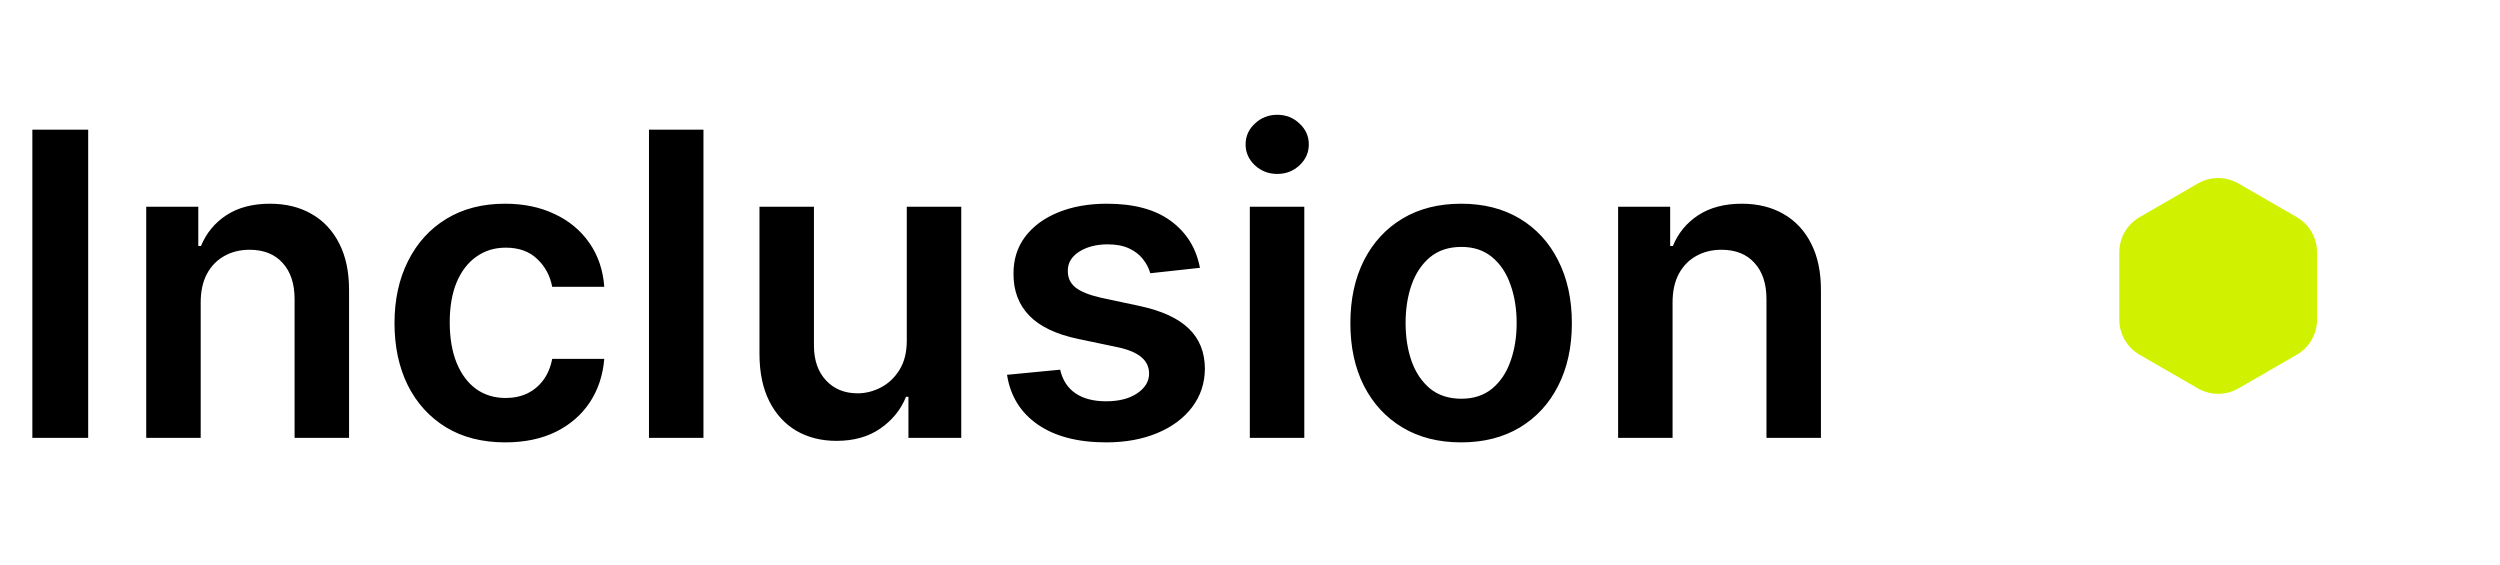 <svg width="177" height="40" viewBox="0 0 177 40" fill="none" xmlns="http://www.w3.org/2000/svg">
<path d="M6.243 9.182V31H2.291V9.182H6.243ZM14.209 21.412V31H10.353V14.636H14.039V17.417H14.23C14.607 16.501 15.207 15.773 16.031 15.233C16.862 14.693 17.888 14.423 19.11 14.423C20.239 14.423 21.223 14.665 22.061 15.148C22.906 15.631 23.559 16.33 24.021 17.246C24.49 18.163 24.721 19.274 24.713 20.581V31H20.857V21.178C20.857 20.084 20.573 19.228 20.005 18.61C19.444 17.992 18.666 17.683 17.672 17.683C16.997 17.683 16.397 17.832 15.871 18.131C15.353 18.422 14.944 18.845 14.646 19.398C14.355 19.952 14.209 20.624 14.209 21.412ZM35.772 31.32C34.138 31.32 32.735 30.961 31.564 30.244C30.399 29.526 29.5 28.535 28.868 27.271C28.243 26 27.931 24.537 27.931 22.882C27.931 21.22 28.25 19.754 28.89 18.482C29.529 17.204 30.431 16.209 31.596 15.499C32.767 14.782 34.152 14.423 35.75 14.423C37.078 14.423 38.254 14.668 39.277 15.158C40.306 15.641 41.127 16.327 41.738 17.215C42.348 18.095 42.696 19.125 42.782 20.304H39.096C38.946 19.516 38.591 18.859 38.03 18.333C37.476 17.8 36.734 17.534 35.804 17.534C35.015 17.534 34.323 17.747 33.726 18.173C33.13 18.592 32.664 19.196 32.331 19.984C32.004 20.773 31.841 21.717 31.841 22.818C31.841 23.933 32.004 24.892 32.331 25.695C32.657 26.49 33.115 27.104 33.705 27.538C34.301 27.964 35.001 28.177 35.804 28.177C36.372 28.177 36.88 28.07 37.327 27.857C37.782 27.637 38.162 27.321 38.467 26.909C38.772 26.497 38.982 25.996 39.096 25.407H42.782C42.689 26.565 42.348 27.591 41.759 28.486C41.169 29.374 40.367 30.07 39.351 30.574C38.336 31.071 37.142 31.32 35.772 31.32ZM49.805 9.182V31H45.948V9.182H49.805ZM64.2 24.118V14.636H68.057V31H64.317V28.092H64.147C63.778 29.008 63.17 29.757 62.325 30.34C61.487 30.922 60.454 31.213 59.225 31.213C58.153 31.213 57.205 30.975 56.381 30.499C55.564 30.016 54.925 29.317 54.463 28.401C54.001 27.477 53.771 26.362 53.771 25.055V14.636H57.627V24.459C57.627 25.496 57.911 26.32 58.479 26.93C59.048 27.541 59.793 27.847 60.717 27.847C61.285 27.847 61.835 27.708 62.368 27.431C62.901 27.154 63.337 26.742 63.678 26.195C64.026 25.641 64.2 24.949 64.2 24.118ZM84.956 18.962L81.44 19.345C81.341 18.99 81.167 18.656 80.918 18.344C80.677 18.031 80.35 17.779 79.938 17.587C79.526 17.396 79.022 17.3 78.425 17.3C77.623 17.3 76.948 17.474 76.401 17.822C75.861 18.17 75.595 18.621 75.602 19.175C75.595 19.651 75.769 20.038 76.124 20.336C76.486 20.634 77.083 20.879 77.914 21.071L80.705 21.668C82.253 22.001 83.404 22.53 84.157 23.255C84.917 23.979 85.3 24.928 85.307 26.099C85.3 27.129 84.998 28.038 84.402 28.827C83.812 29.608 82.992 30.219 81.941 30.659C80.89 31.099 79.682 31.32 78.319 31.32C76.316 31.32 74.704 30.901 73.482 30.062C72.26 29.217 71.532 28.042 71.298 26.536L75.059 26.174C75.229 26.913 75.591 27.47 76.145 27.847C76.699 28.223 77.42 28.411 78.308 28.411C79.224 28.411 79.959 28.223 80.513 27.847C81.074 27.47 81.355 27.005 81.355 26.451C81.355 25.982 81.174 25.595 80.812 25.29C80.457 24.984 79.903 24.75 79.15 24.587L76.359 24.001C74.789 23.674 73.628 23.124 72.875 22.349C72.122 21.568 71.749 20.581 71.756 19.388C71.749 18.379 72.022 17.506 72.576 16.767C73.138 16.021 73.915 15.446 74.91 15.041C75.911 14.629 77.065 14.423 78.372 14.423C80.29 14.423 81.799 14.832 82.9 15.648C84.008 16.465 84.693 17.57 84.956 18.962ZM88.487 31V14.636H92.344V31H88.487ZM90.426 12.314C89.816 12.314 89.29 12.111 88.85 11.707C88.409 11.295 88.189 10.801 88.189 10.226C88.189 9.643 88.409 9.15 88.85 8.745C89.29 8.333 89.816 8.127 90.426 8.127C91.044 8.127 91.57 8.333 92.003 8.745C92.443 9.15 92.663 9.643 92.663 10.226C92.663 10.801 92.443 11.295 92.003 11.707C91.57 12.111 91.044 12.314 90.426 12.314ZM103.447 31.32C101.849 31.32 100.464 30.968 99.293 30.265C98.121 29.562 97.212 28.578 96.565 27.314C95.926 26.05 95.606 24.572 95.606 22.882C95.606 21.192 95.926 19.711 96.565 18.44C97.212 17.168 98.121 16.181 99.293 15.478C100.464 14.775 101.849 14.423 103.447 14.423C105.045 14.423 106.43 14.775 107.602 15.478C108.774 16.181 109.68 17.168 110.319 18.44C110.965 19.711 111.288 21.192 111.288 22.882C111.288 24.572 110.965 26.05 110.319 27.314C109.68 28.578 108.774 29.562 107.602 30.265C106.43 30.968 105.045 31.32 103.447 31.32ZM103.469 28.23C104.335 28.23 105.06 27.992 105.642 27.516C106.224 27.033 106.658 26.387 106.942 25.577C107.233 24.768 107.379 23.866 107.379 22.871C107.379 21.87 107.233 20.965 106.942 20.155C106.658 19.338 106.224 18.688 105.642 18.205C105.06 17.722 104.335 17.481 103.469 17.481C102.581 17.481 101.842 17.722 101.253 18.205C100.67 18.688 100.234 19.338 99.942 20.155C99.658 20.965 99.516 21.87 99.516 22.871C99.516 23.866 99.658 24.768 99.942 25.577C100.234 26.387 100.67 27.033 101.253 27.516C101.842 27.992 102.581 28.23 103.469 28.23ZM118.418 21.412V31H114.562V14.636H118.248V17.417H118.439C118.816 16.501 119.416 15.773 120.24 15.233C121.071 14.693 122.097 14.423 123.319 14.423C124.448 14.423 125.432 14.665 126.27 15.148C127.115 15.631 127.768 16.33 128.23 17.246C128.699 18.163 128.93 19.274 128.922 20.581V31H125.066V21.178C125.066 20.084 124.782 19.228 124.214 18.61C123.653 17.992 122.875 17.683 121.881 17.683C121.206 17.683 120.606 17.832 120.08 18.131C119.562 18.422 119.153 18.845 118.855 19.398C118.564 19.952 118.418 20.624 118.418 21.412Z" fill="black"/>
<path d="M155.611 12.99C156.499 12.477 157.594 12.477 158.482 12.99L162.611 15.374C163.499 15.887 164.046 16.835 164.046 17.86V22.628C164.046 23.654 163.499 24.602 162.611 25.115L158.482 27.499C157.594 28.011 156.499 28.011 155.611 27.499L151.482 25.115C150.594 24.602 150.046 23.654 150.046 22.628V17.86C150.046 16.835 150.594 15.887 151.482 15.374L155.611 12.99Z" fill="#D0F200"/>
</svg>

